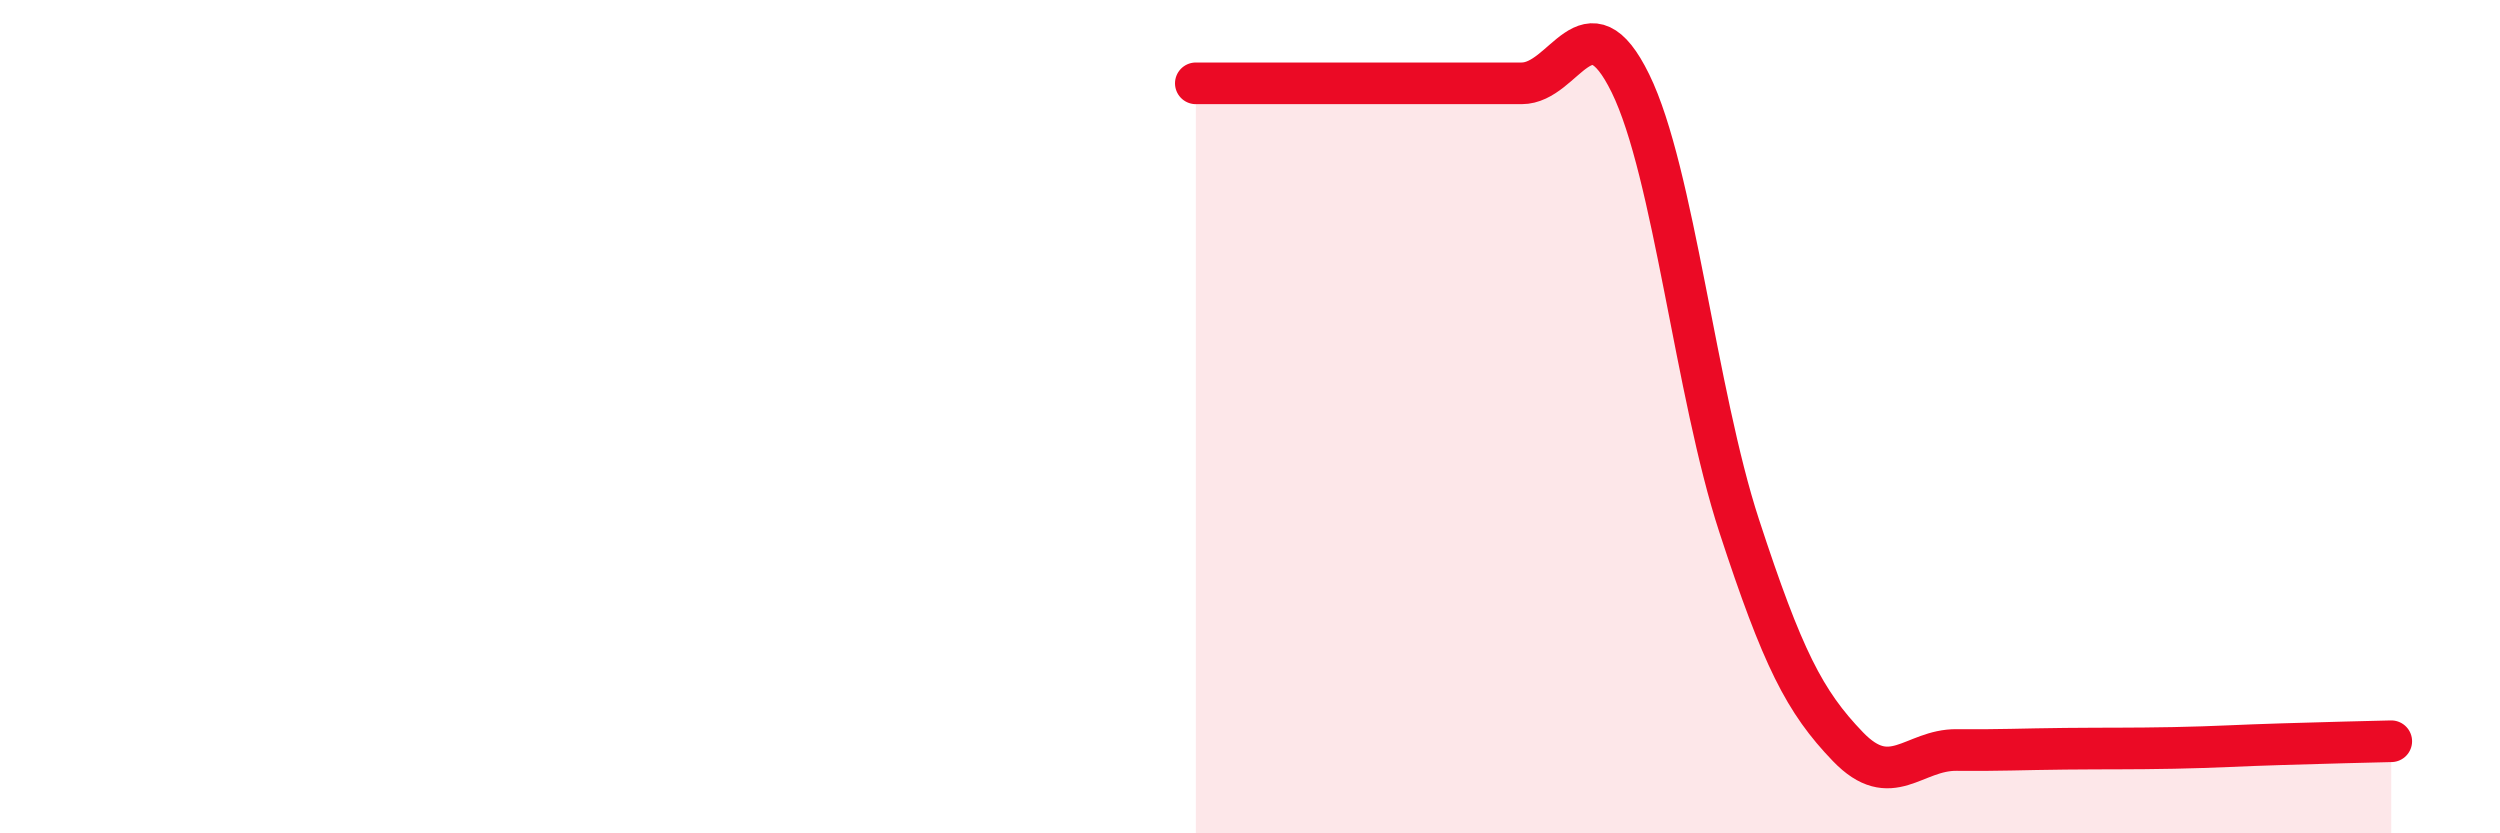 
    <svg width="60" height="20" viewBox="0 0 60 20" xmlns="http://www.w3.org/2000/svg">
      <path
        d="M 28.7,2 C 29.22,2 30.26,2 31.3,2 C 32.34,2 32.87,2 33.91,2 C 34.95,2 35.48,2 36.52,2 C 37.56,2 38.09,-0.12 39.13,2 C 40.17,4.12 40.7,9.44 41.74,12.62 C 42.78,15.8 43.31,16.84 44.35,17.92 C 45.39,19 45.92,17.99 46.96,18 C 48,18.01 48.53,17.98 49.57,17.97 C 50.61,17.96 51.13,17.97 52.17,17.95 C 53.21,17.93 53.74,17.89 54.78,17.86 C 55.82,17.83 56.87,17.8 57.39,17.79L57.39 20L28.7 20Z"
        fill="#EB0A25"
        opacity="0.1"
        stroke-linecap="round"
        stroke-linejoin="round"
      />
      <path
        d="M 28.7,2 C 29.22,2 30.26,2 31.3,2 C 32.34,2 32.87,2 33.91,2 C 34.95,2 35.48,2 36.52,2 C 37.56,2 38.09,-0.12 39.13,2 C 40.17,4.12 40.7,9.44 41.74,12.62 C 42.78,15.8 43.31,16.84 44.35,17.92 C 45.39,19 45.92,17.99 46.96,18 C 48,18.01 48.53,17.98 49.57,17.97 C 50.61,17.96 51.13,17.97 52.17,17.95 C 53.21,17.93 53.74,17.89 54.78,17.86 C 55.82,17.83 56.87,17.8 57.39,17.79"
        stroke="#EB0A25"
        stroke-width="1"
        fill="none"
        stroke-linecap="round"
        stroke-linejoin="round"
      />
    </svg>
  